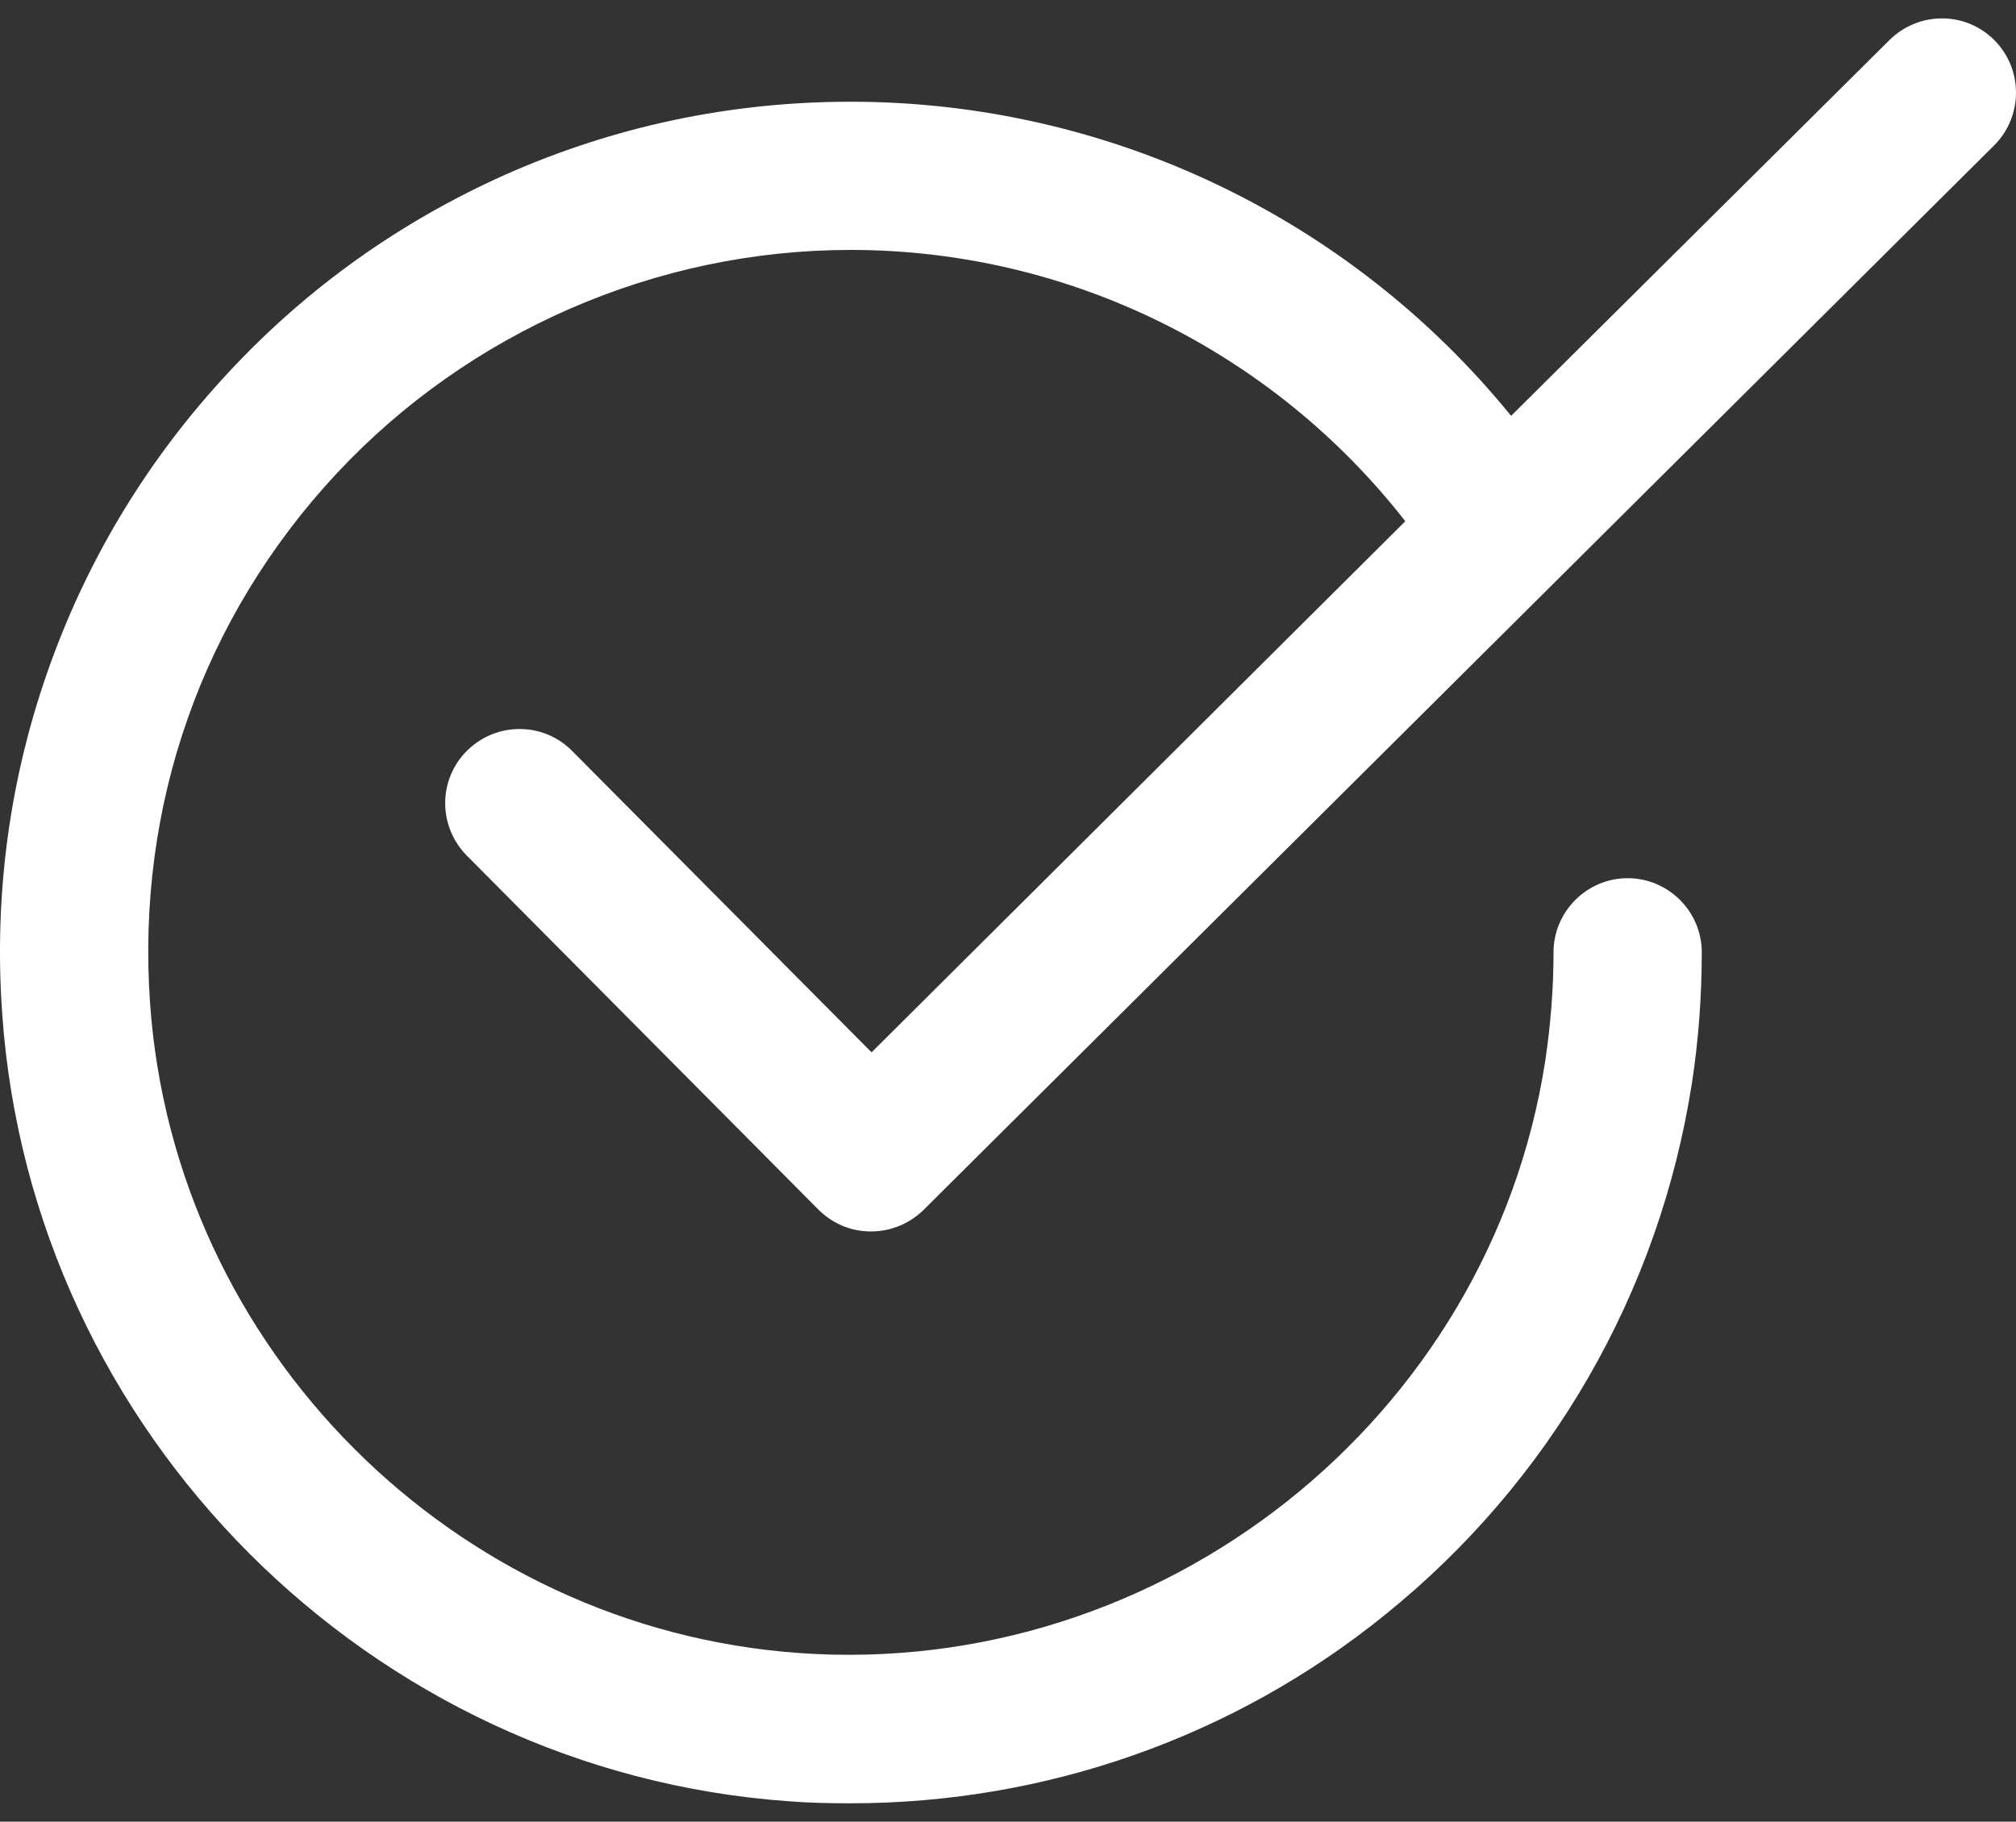 <svg width="104" height="94" viewBox="0 0 104 94" fill="none" xmlns="http://www.w3.org/2000/svg">
<rect x="0" y="0" width="104" height="94" fill="#333333" stroke="none"/>
<path d="M29.517 38.751C28.03 37.242 25.608 37.242 24.1 38.73C22.592 40.217 22.592 42.638 24.079 44.147L42.221 62.417C42.944 63.139 43.9 63.543 44.919 63.543C44.919 63.543 44.92 63.543 44.941 63.543C45.961 63.543 46.916 63.139 47.639 62.438L102.874 7.5C104.361 6.013 104.382 3.591 102.895 2.083C101.408 0.575 98.986 0.575 97.478 2.062L77.954 21.458C69.648 11.239 57.156 5.249 43.879 5.249C37.675 5.249 31.684 6.523 26.076 9.009C20.659 11.431 15.836 14.851 11.778 19.227C7.721 23.582 4.64 28.617 2.622 34.183C0.519 39.983 -0.331 46.08 0.115 52.326C1.624 73.931 19.065 91.394 40.671 92.945C41.733 93.03 42.816 93.051 43.879 93.051C53.927 93.051 63.636 89.652 71.454 83.321C79.994 76.438 85.602 66.687 87.281 55.895C87.621 53.685 87.79 51.412 87.79 49.139C87.79 47.036 86.07 45.315 83.966 45.315C81.863 45.315 80.142 47.036 80.142 49.139C80.142 51.009 79.994 52.878 79.718 54.726C76.871 73.209 59.961 86.635 41.223 85.297C23.399 84.022 8.996 69.619 7.742 51.773C7.02 41.576 10.44 31.868 17.366 24.432C24.206 17.103 33.873 12.896 43.879 12.896C55.096 12.896 65.633 18.101 72.495 26.896L44.962 54.301L29.517 38.751Z" fill="white"/>
</svg>
